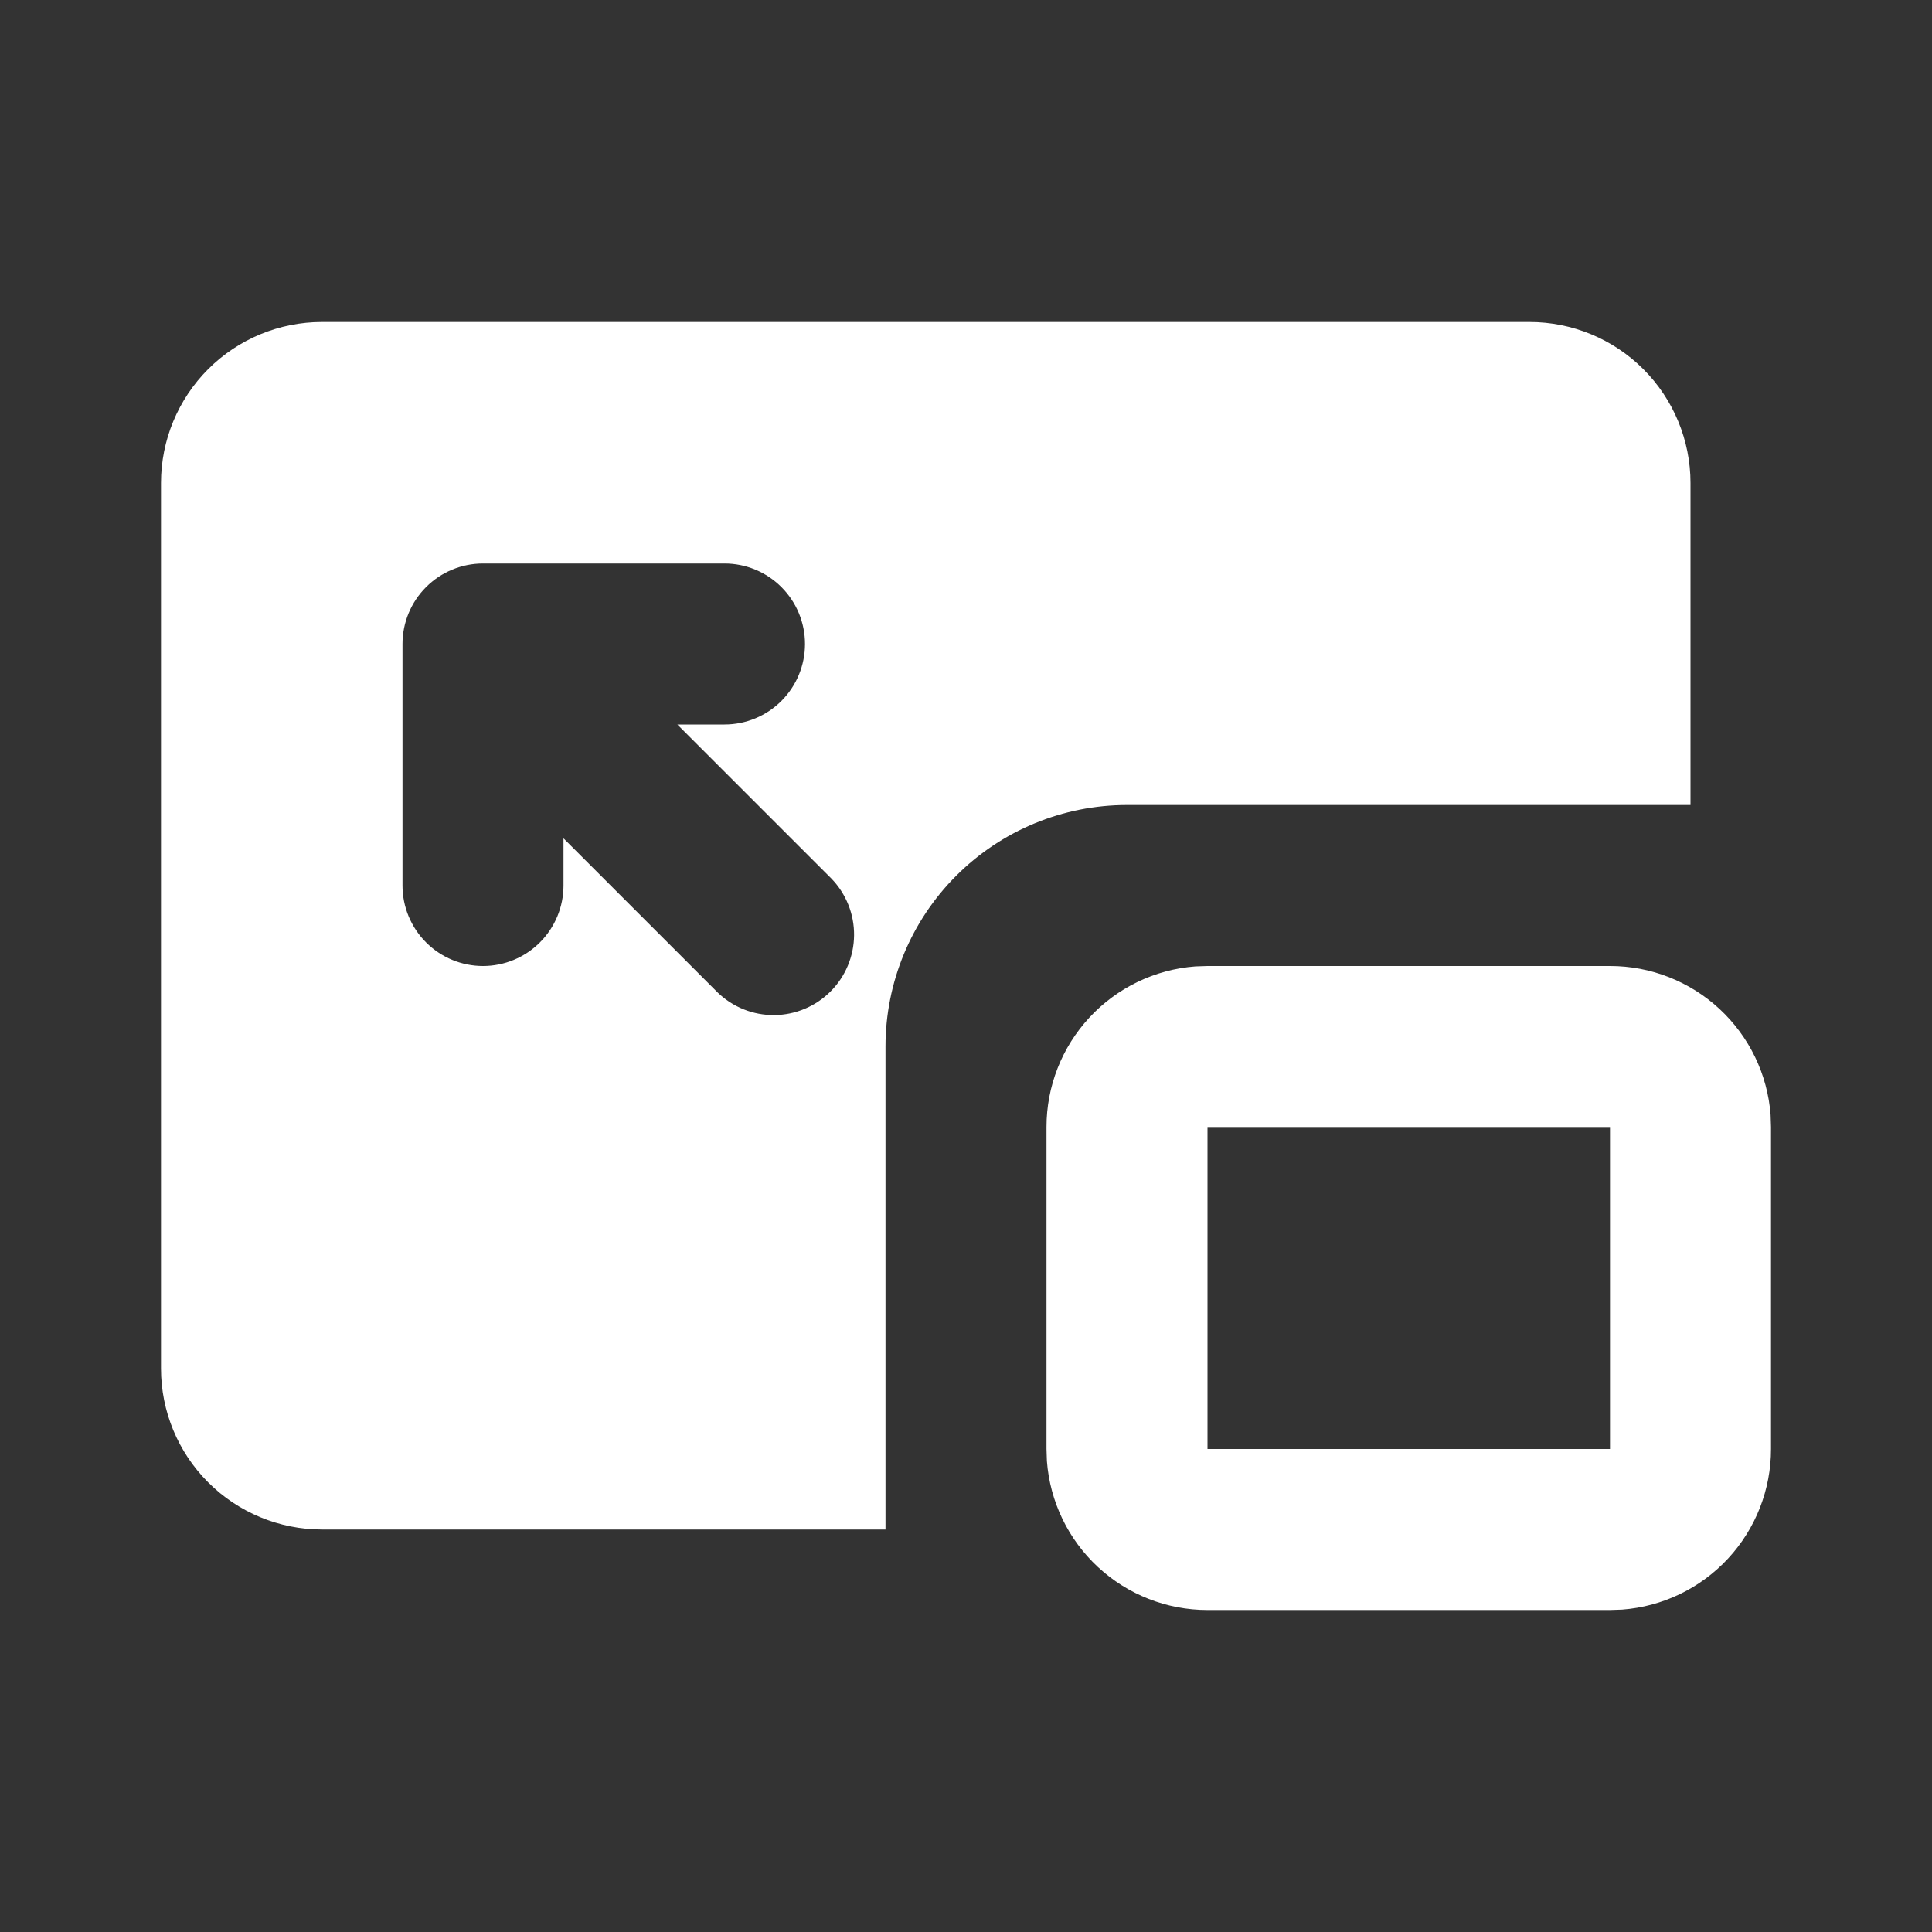 <svg width="120" height="120" viewBox="0 0 120 120" fill="none" xmlns="http://www.w3.org/2000/svg">
<rect x="0" y="0" width="120" height="120" fill="#333333" stroke="none"/>
<g clip-path="url(#clip0_311_10)">
<path fill-rule="evenodd" clip-rule="evenodd" d="M100 60C102.523 59.999 104.953 60.952 106.803 62.667C108.653 64.383 109.786 66.734 109.975 69.25L110 70V90C110.001 92.523 109.048 94.953 107.333 96.803C105.617 98.653 103.266 99.786 100.75 99.975L100 100H75C72.477 100.001 70.047 99.048 68.197 97.332C66.347 95.617 65.214 93.266 65.025 90.75L65 90V70C64.999 67.477 65.952 65.047 67.668 63.197C69.383 61.347 71.734 60.214 74.25 60.025L75 60H100ZM95 20C97.652 20 100.196 21.054 102.071 22.929C103.946 24.804 105 27.348 105 30V50H70C66.022 50 62.206 51.58 59.393 54.393C56.58 57.206 55 61.022 55 65V95H20C17.348 95 14.804 93.946 12.929 92.071C11.054 90.196 10 87.652 10 85V30C10 27.348 11.054 24.804 12.929 22.929C14.804 21.054 17.348 20 20 20H95ZM100 70H75V90H100V70ZM45 35H30C28.674 35 27.402 35.527 26.465 36.465C25.527 37.402 25 38.674 25 40V55C25 56.326 25.527 57.598 26.465 58.535C27.402 59.473 28.674 60 30 60C31.326 60 32.598 59.473 33.535 58.535C34.473 57.598 35 56.326 35 55V52.07L44.575 61.645C45.518 62.556 46.781 63.06 48.092 63.048C49.403 63.037 50.657 62.511 51.584 61.584C52.511 60.657 53.037 59.403 53.048 58.092C53.06 56.781 52.556 55.518 51.645 54.575L42.07 45H45C46.326 45 47.598 44.473 48.535 43.535C49.473 42.598 50 41.326 50 40C50 38.674 49.473 37.402 48.535 36.465C47.598 35.527 46.326 35 45 35Z" fill="white"/>
</g>
<defs>
<clipPath id="clip0_311_10">
<rect width="120" height="120" fill="white"/>
</clipPath>
</defs>
</svg>
